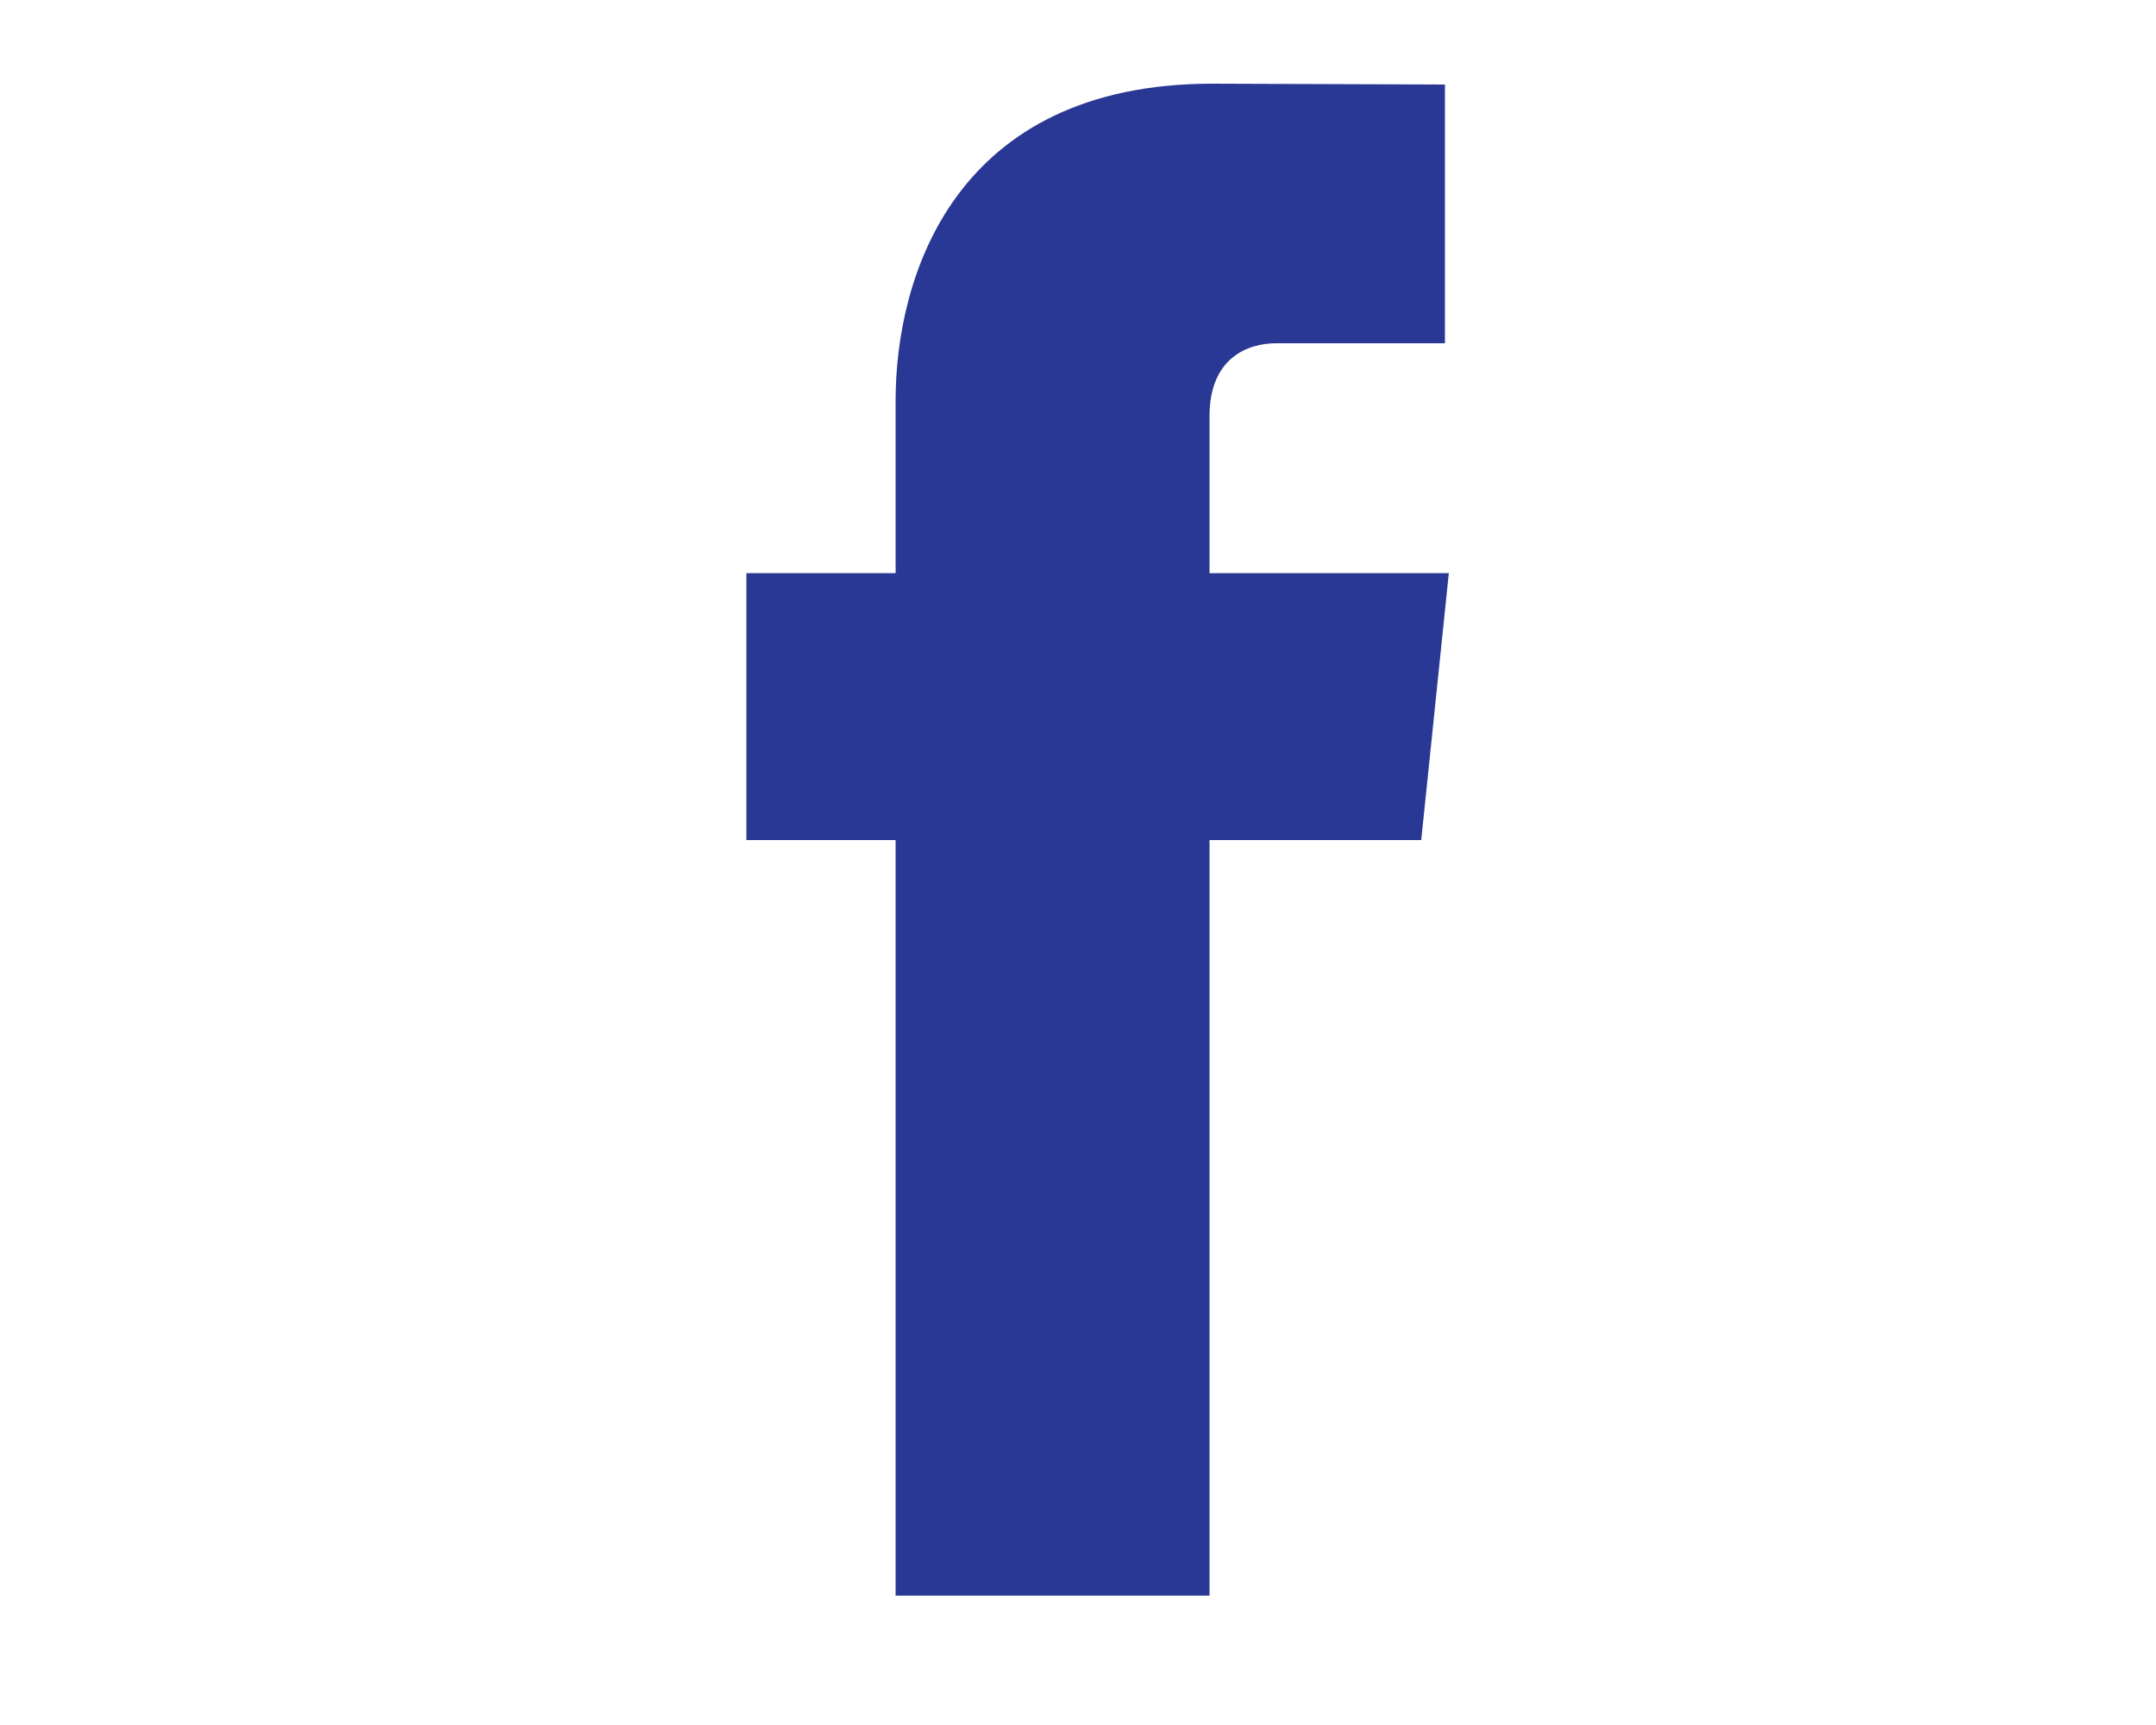 <svg width="50" height="40" viewBox="0 0 50 40" fill="none" xmlns="http://www.w3.org/2000/svg">
<path d="M33.6 13.29H28.05V9.65C28.05 8.28 28.96 7.96 29.59 7.96C30.23 7.96 33.51 7.96 33.51 7.96V1.96L28.12 1.94C22.13 1.94 20.77 6.42 20.77 9.29V13.29H17.31V19.48H20.77C20.77 27.43 20.77 37 20.77 37H28.05C28.05 37 28.05 27.33 28.05 19.48H32.96L33.6 13.29Z" fill="#2A3895"/>
</svg>
